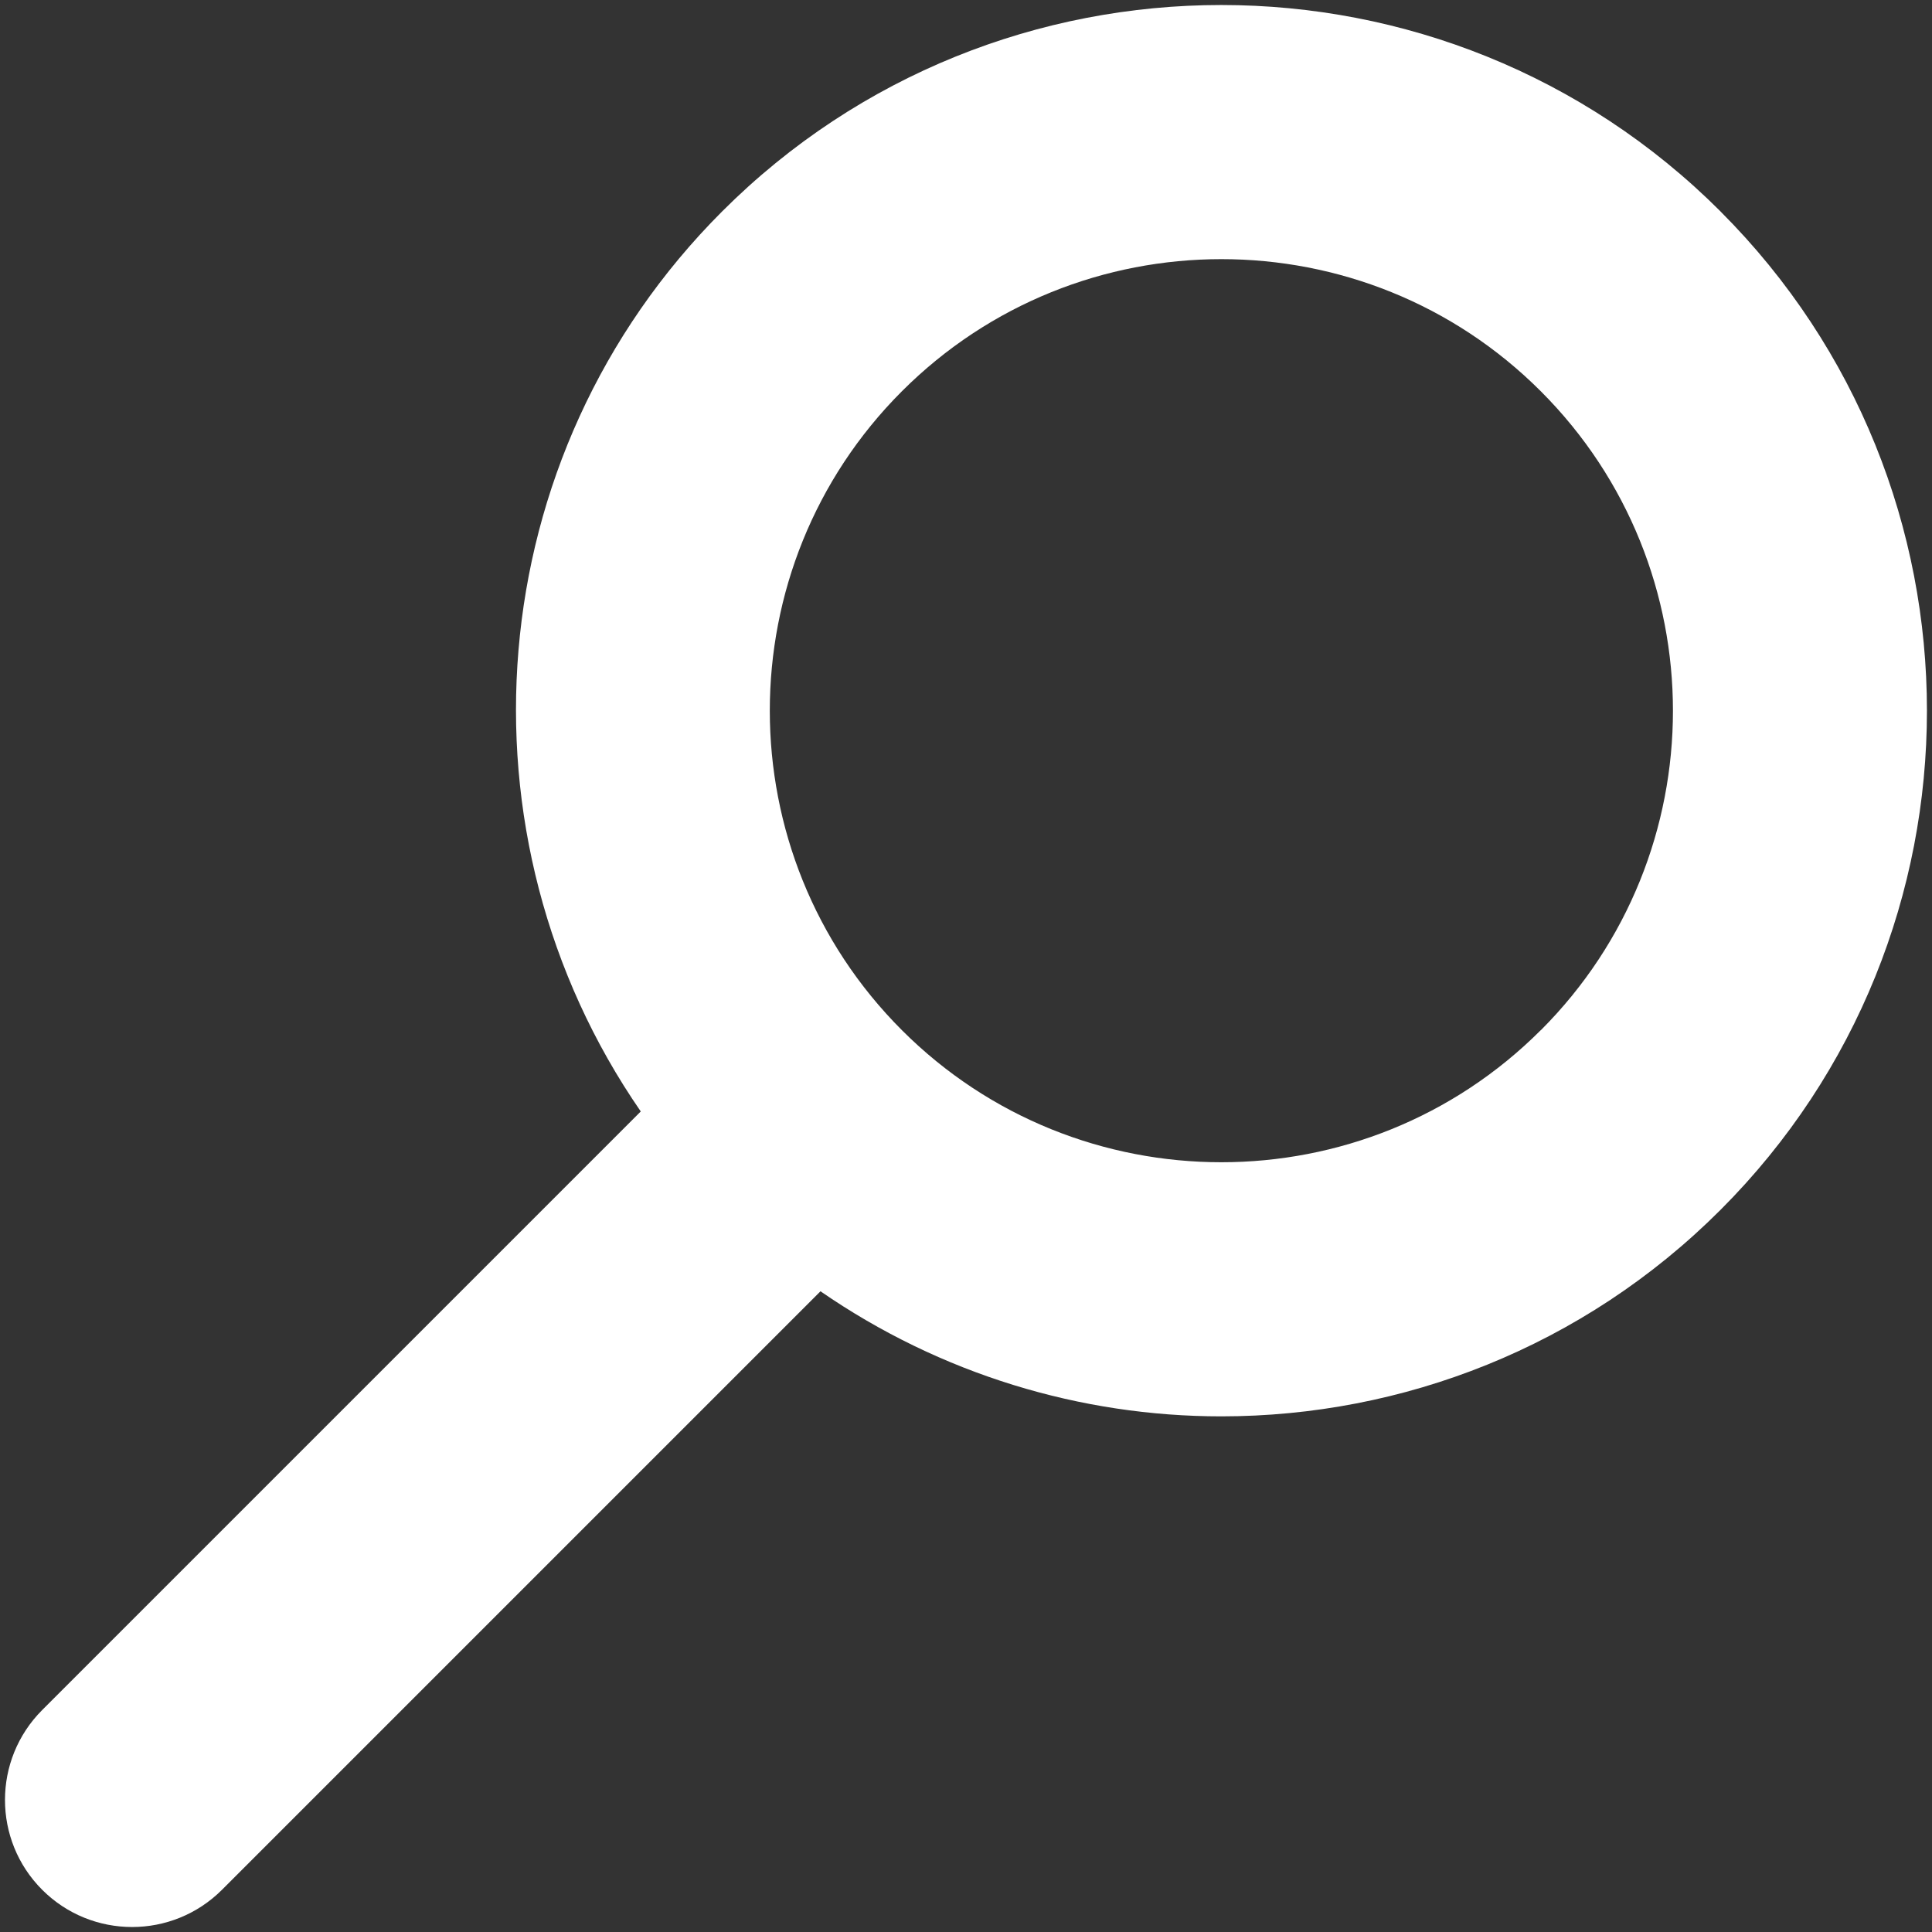 <?xml version="1.0" encoding="UTF-8"?>
<svg id="_オブジェクト" data-name="オブジェクト" xmlns="http://www.w3.org/2000/svg" viewBox="0 0 38 38">
  <rect x="0" y="0" width="38" height="38" fill="#333333" stroke="none"/>
  <defs>
    <style>
      .cls-1 {
        fill: #fff;
      }
    </style>
  </defs>
  <path class="cls-1" d="m33.841,4.159c-5.415-5.414-14.224-5.414-19.638,0-4.81,4.81-5.336,12.294-1.6,17.702L.83,33.634c-.976.977-.976,2.56,0,3.536.488.488,1.128.732,1.768.732s1.279-.244,1.768-.732l11.772-11.772c2.365,1.633,5.121,2.46,7.883,2.46,3.556,0,7.112-1.354,9.819-4.061h0c5.414-5.414,5.414-14.224,0-19.638Zm-3.536,16.103c-3.464,3.464-9.102,3.464-12.566,0,0,0,0,0,0,0,0,0,0,0,0,0-3.464-3.465-3.464-9.102,0-12.566,1.732-1.732,4.008-2.599,6.284-2.599s4.551.866,6.283,2.599c3.465,3.465,3.465,9.103,0,12.567Z"/>
</svg>